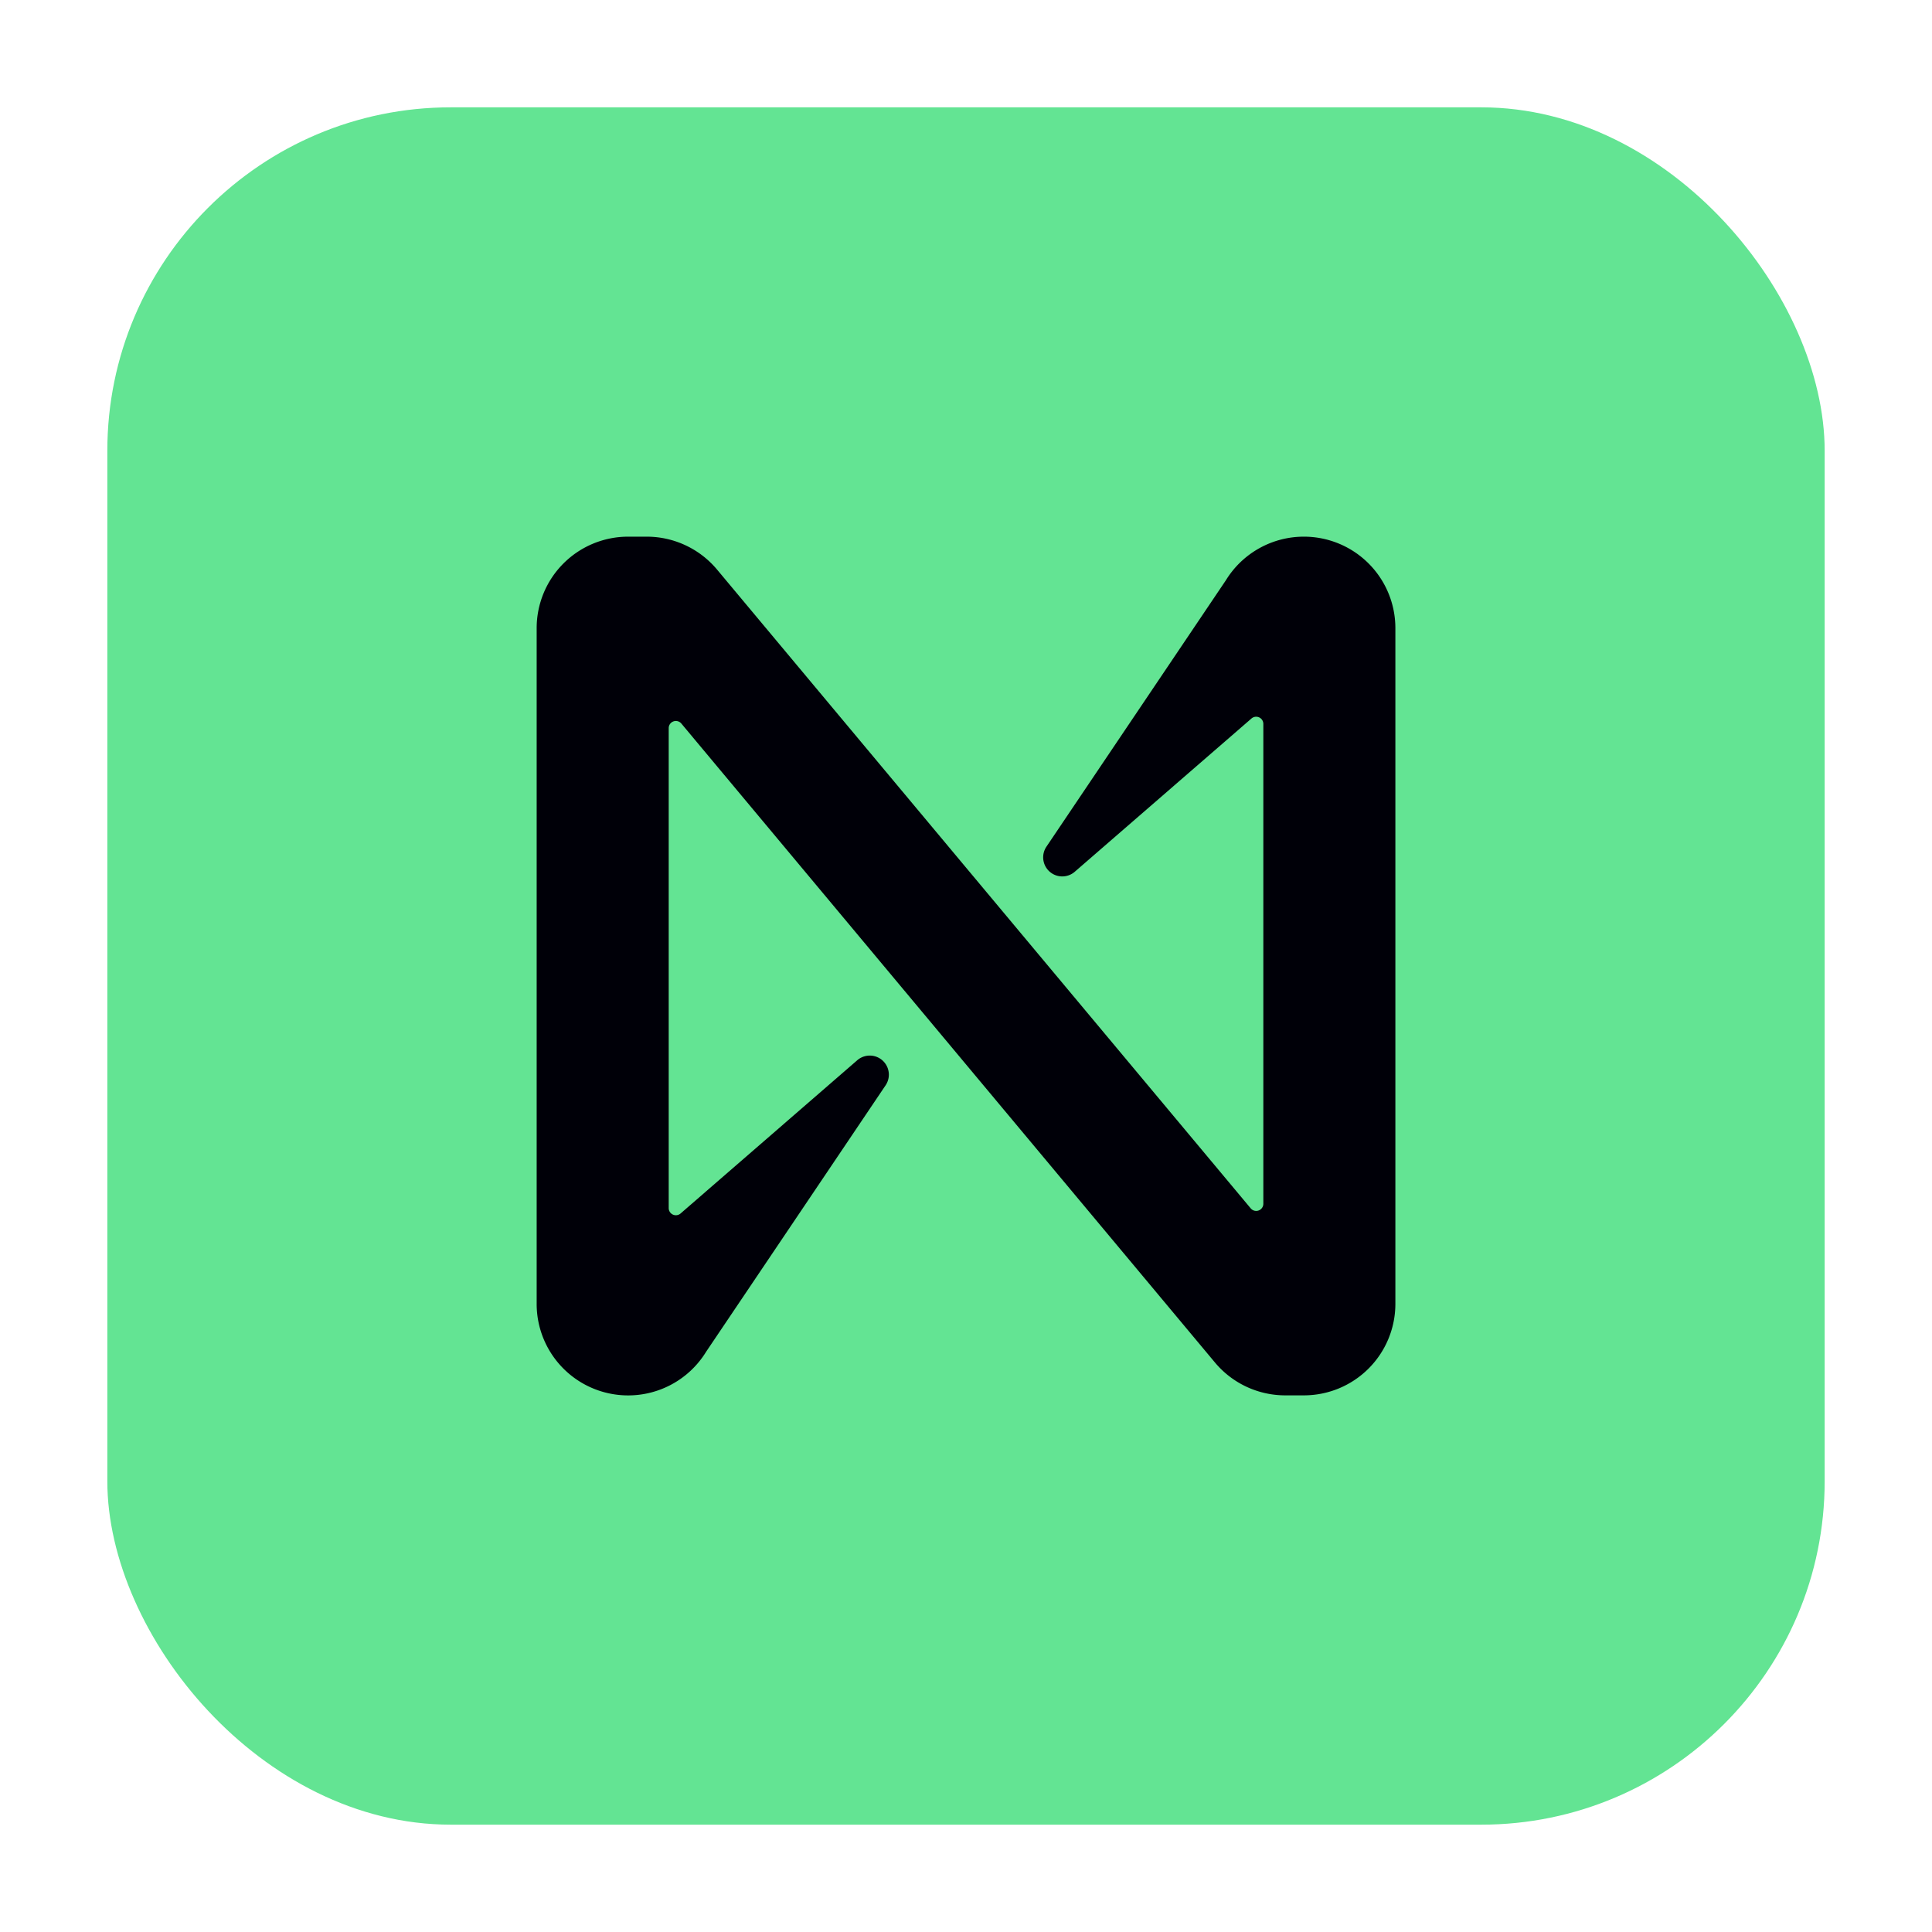 <svg xmlns="http://www.w3.org/2000/svg" width="90" height="90" fill="none"><rect width="80" height="80" x="5" y="5" fill="#63E493" rx="16"/><path fill="#000008" d="M60.74 25a4.263 4.263 0 0 0-3.633 2.03l-8.362 12.414a.889.889 0 0 0 1.32 1.167l8.23-7.138a.334.334 0 0 1 .556.253v22.35a.333.333 0 0 1-.589.213l-24.879-29.78A4.27 4.27 0 0 0 30.131 25h-.87A4.261 4.261 0 0 0 25 29.261v31.478a4.261 4.261 0 0 0 7.894 2.23l8.362-12.413a.889.889 0 0 0-1.32-1.167l-8.23 7.138a.334.334 0 0 1-.555-.253V33.92a.333.333 0 0 1 .589-.214l24.875 29.786c.81.956 2 1.508 3.253 1.509h.87a4.263 4.263 0 0 0 4.264-4.259v-31.48A4.261 4.261 0 0 0 60.74 25h-.001Z"/></svg>